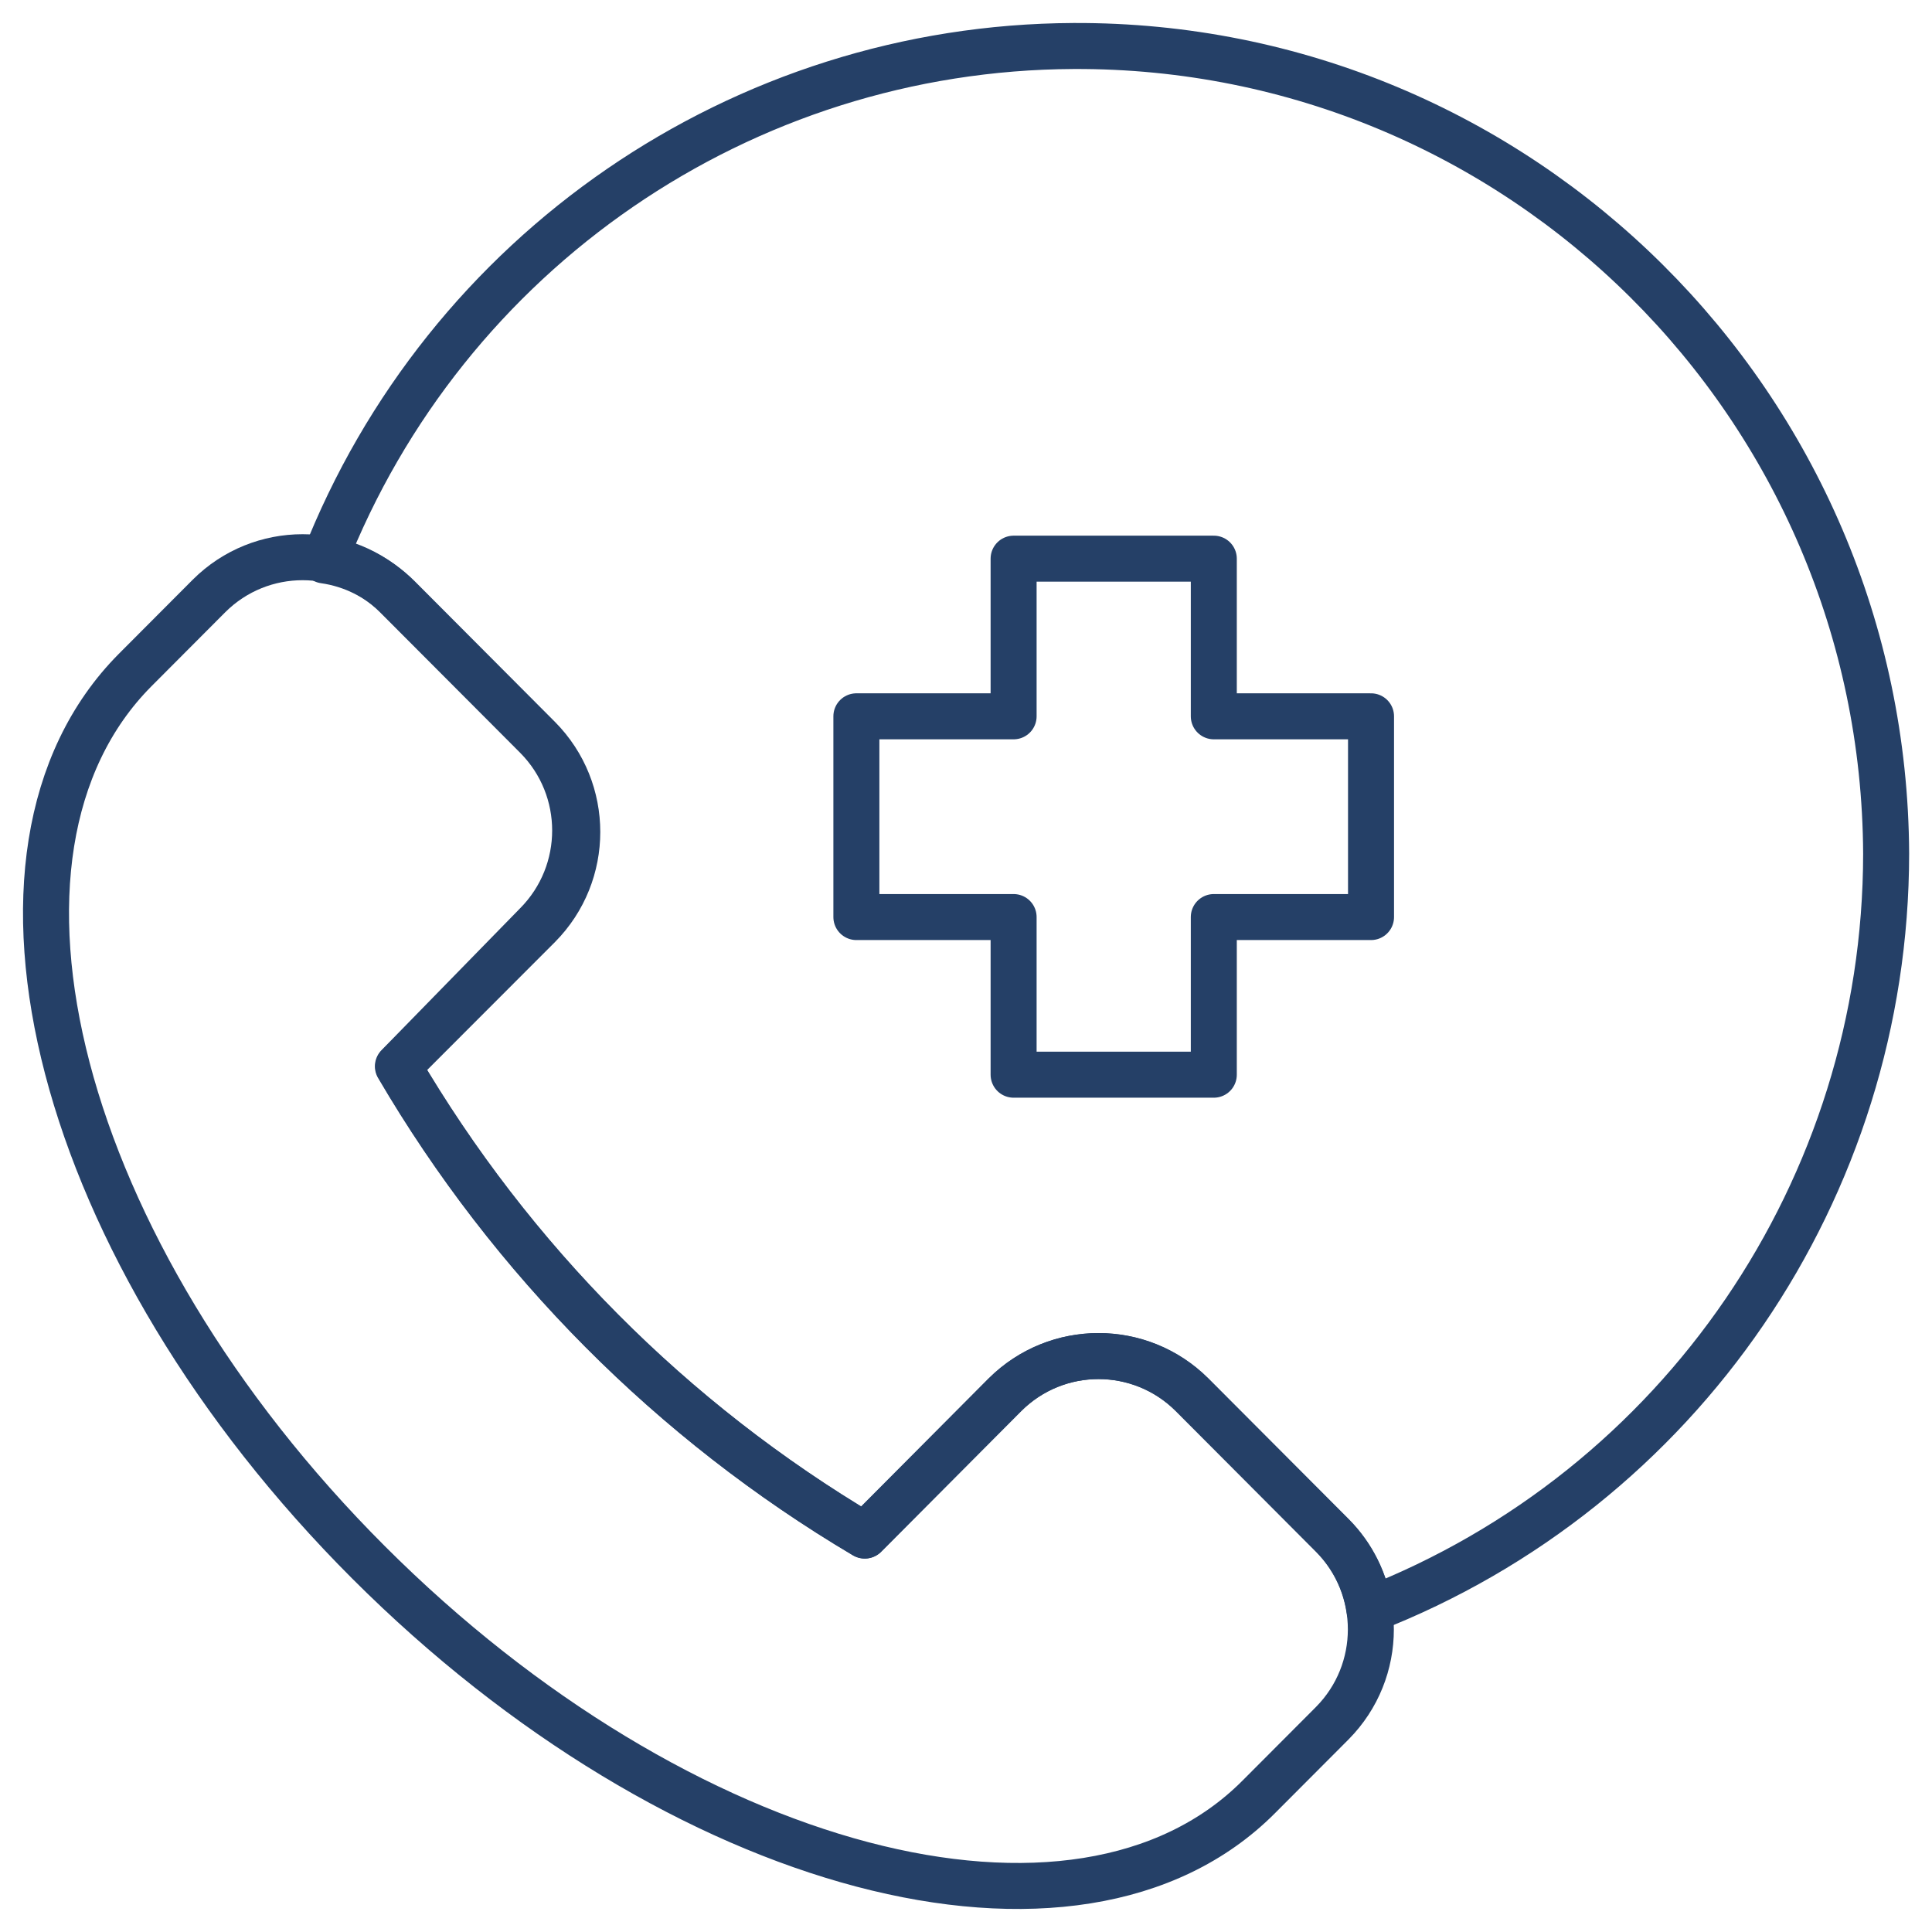 <svg width="42" height="42" viewBox="0 0 42 42" fill="none" xmlns="http://www.w3.org/2000/svg">
<path d="M41.003 18.558C40.959 8.818 33.05 0.957 23.337 1C16.136 1.032 9.682 5.463 7.047 12.183C7.657 12.269 8.222 12.551 8.659 12.986L11.711 16.047C12.829 17.175 12.829 18.997 11.711 20.126L8.659 23.181C11.124 27.388 14.615 30.898 18.804 33.381L21.851 30.321C22.977 29.199 24.794 29.199 25.919 30.321L28.971 33.381C29.405 33.819 29.686 34.386 29.772 34.998C36.539 32.366 40.999 25.836 41.003 18.558Z" stroke="#254067" stroke-linecap="round" stroke-linejoin="round"/>
<path d="M27.361 39.066C23.427 43.011 14.776 40.726 8.016 33.969C1.256 27.212 -1.001 18.537 2.933 14.571L4.545 12.954C5.67 11.833 7.487 11.833 8.612 12.954L11.665 16.015C12.783 17.143 12.783 18.965 11.665 20.094L8.65 23.181C11.115 27.389 14.606 30.899 18.795 33.382L21.842 30.321C22.968 29.2 24.785 29.2 25.91 30.321L28.962 33.382C30.081 34.51 30.081 36.332 28.962 37.461L27.361 39.066Z" stroke="#254067" stroke-linecap="round" stroke-linejoin="round"/>
<path d="M29.805 15.572H26.387V12.145H22.035V15.572H18.617V19.936H22.035V23.363H26.387V19.936H29.805V15.572Z" stroke="#254067" stroke-linecap="round" stroke-linejoin="round"/>
</svg>

